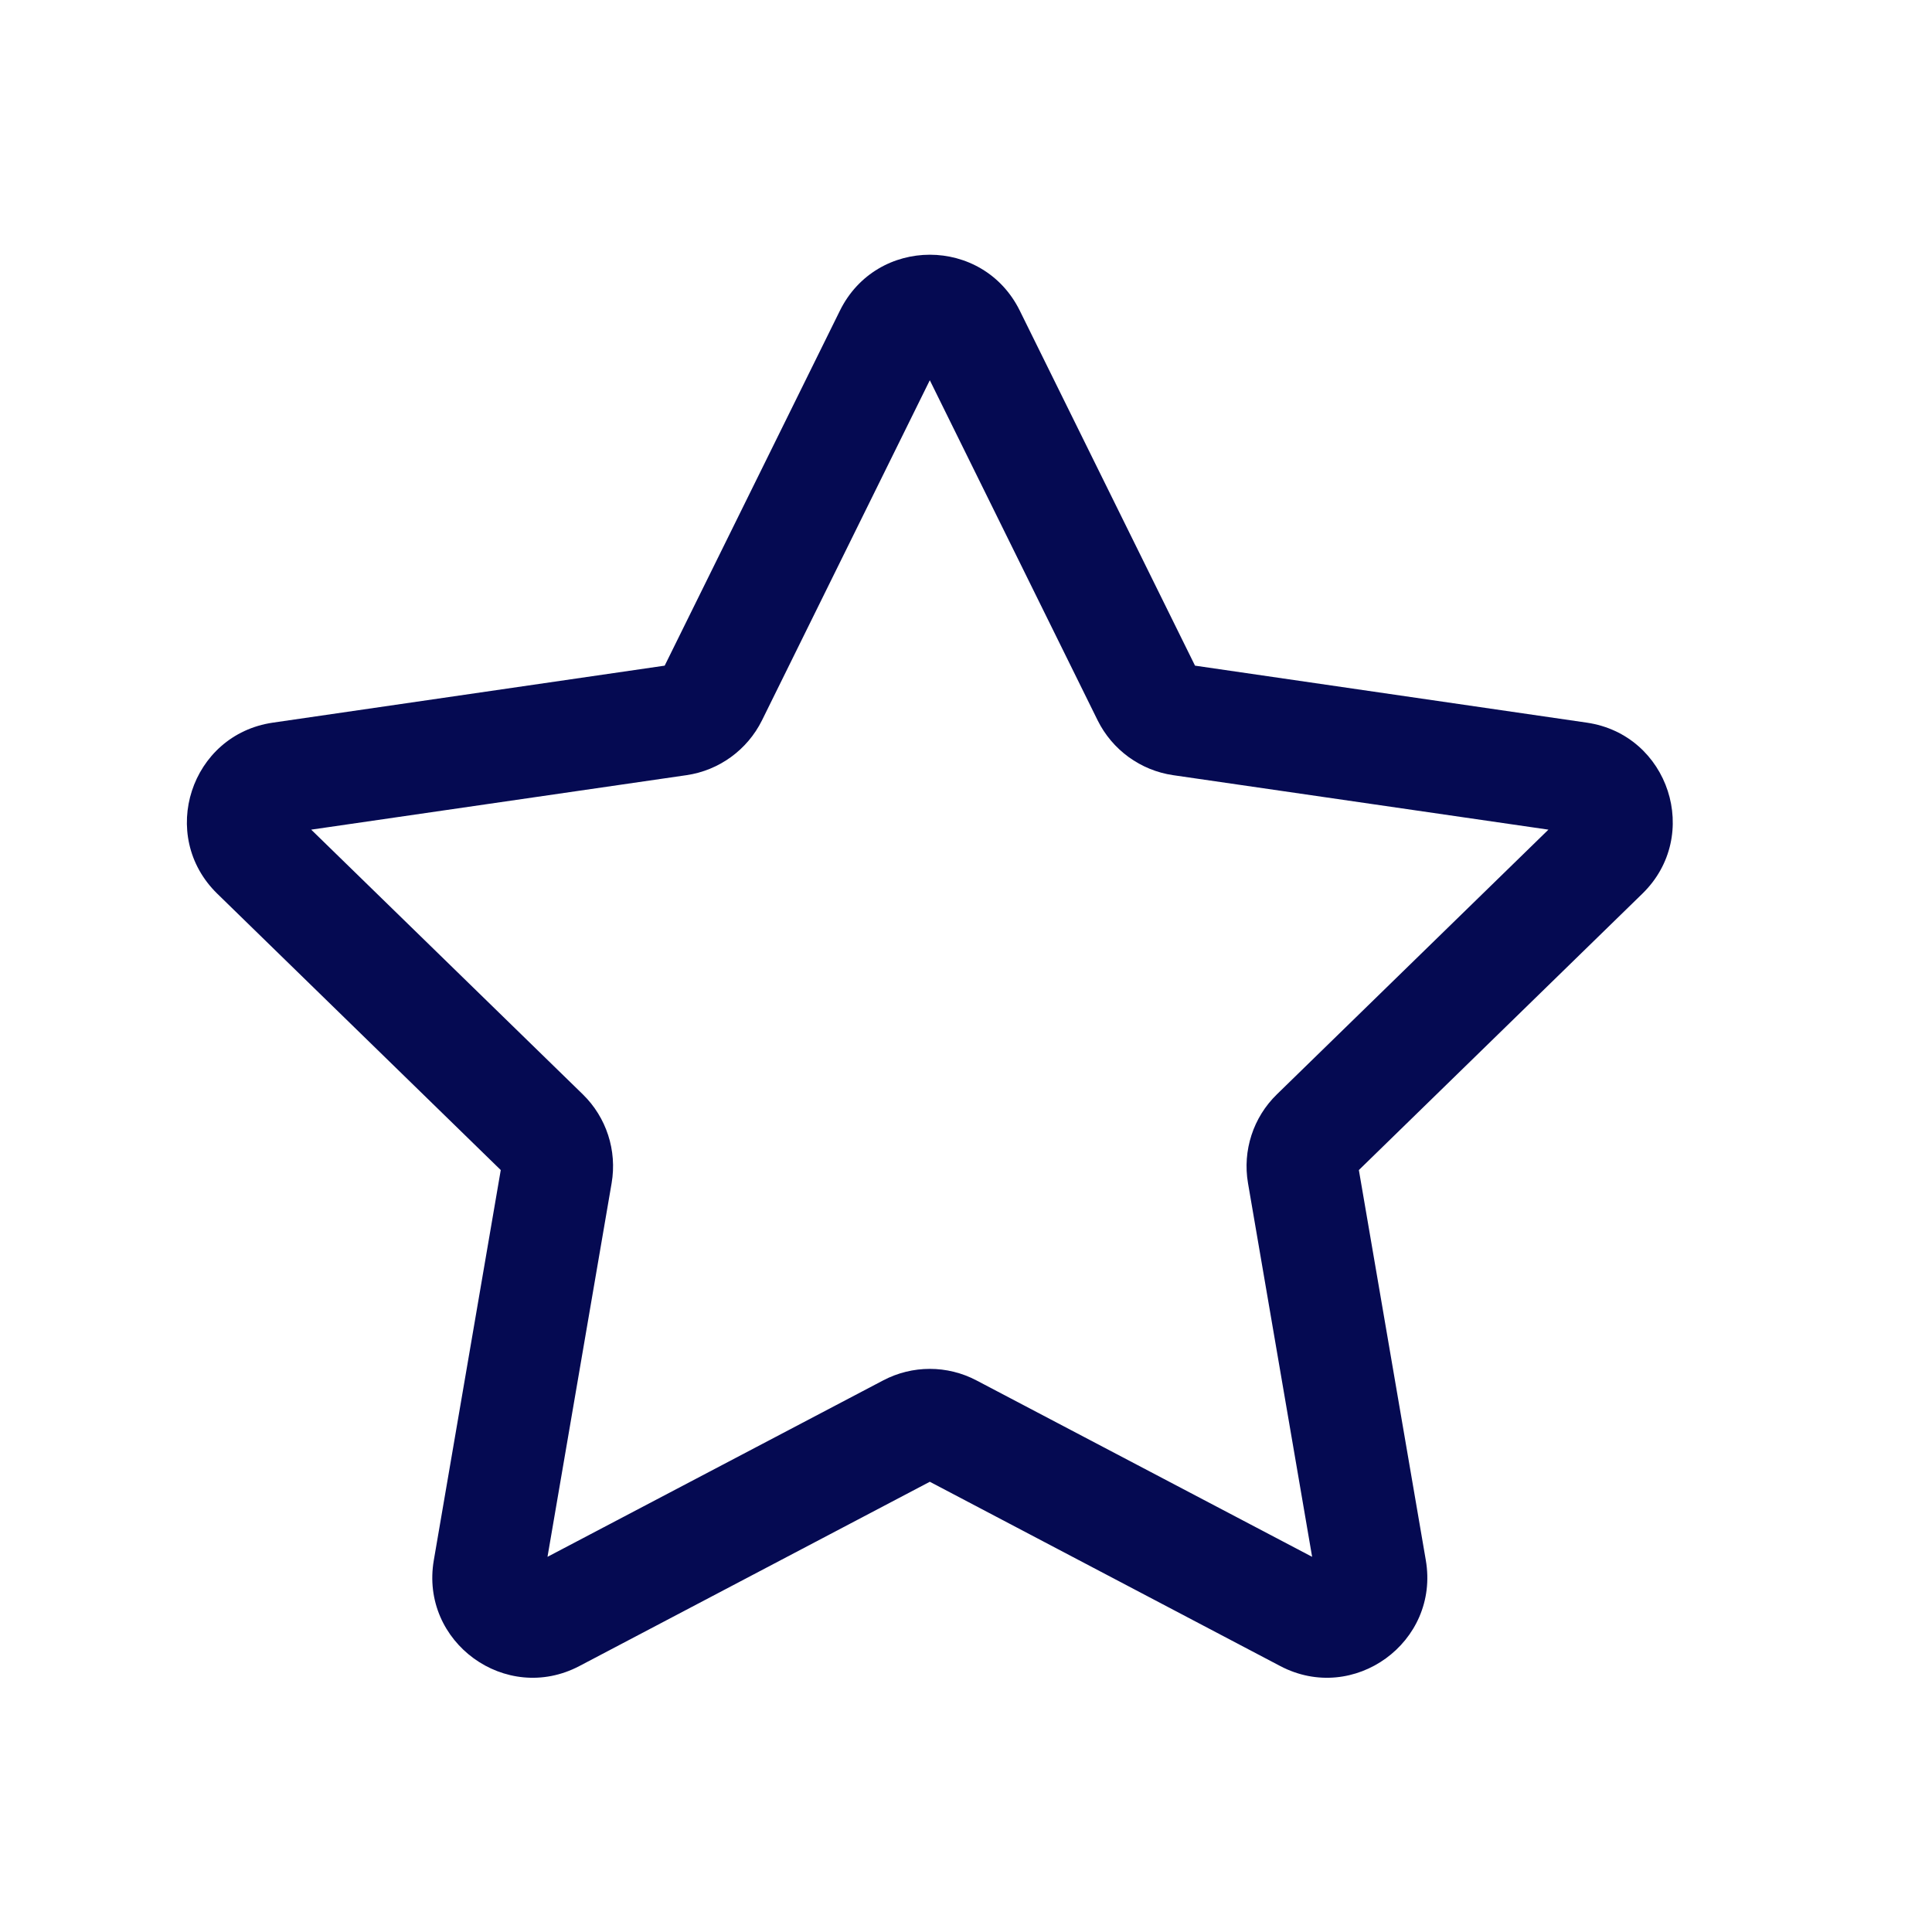 <svg width="26" height="26" viewBox="0 0 26 26" fill="none" xmlns="http://www.w3.org/2000/svg">
<path d="M11.303 4.181C11.798 3.177 13.229 3.177 13.724 4.181L16.082 8.958L21.354 9.725C22.461 9.886 22.904 11.246 22.102 12.027L18.287 15.746L19.188 20.997C19.377 22.1 18.219 22.941 17.229 22.421L12.513 19.941L7.797 22.421C6.807 22.941 5.649 22.1 5.838 20.997L6.739 15.746L2.924 12.027C2.123 11.246 2.565 9.886 3.672 9.725L8.945 8.958L11.303 4.181ZM12.513 5.117L10.255 9.693C10.058 10.091 9.678 10.368 9.238 10.432L4.188 11.165L7.843 14.727C8.161 15.037 8.306 15.484 8.231 15.922L7.368 20.951L11.885 18.577C12.278 18.37 12.748 18.37 13.141 18.577L17.658 20.951L16.795 15.922C16.72 15.484 16.865 15.037 17.184 14.727L20.838 11.165L15.788 10.432C15.348 10.368 14.968 10.091 14.771 9.693L12.513 5.117Z" fill="#050A52"/>
</svg>
